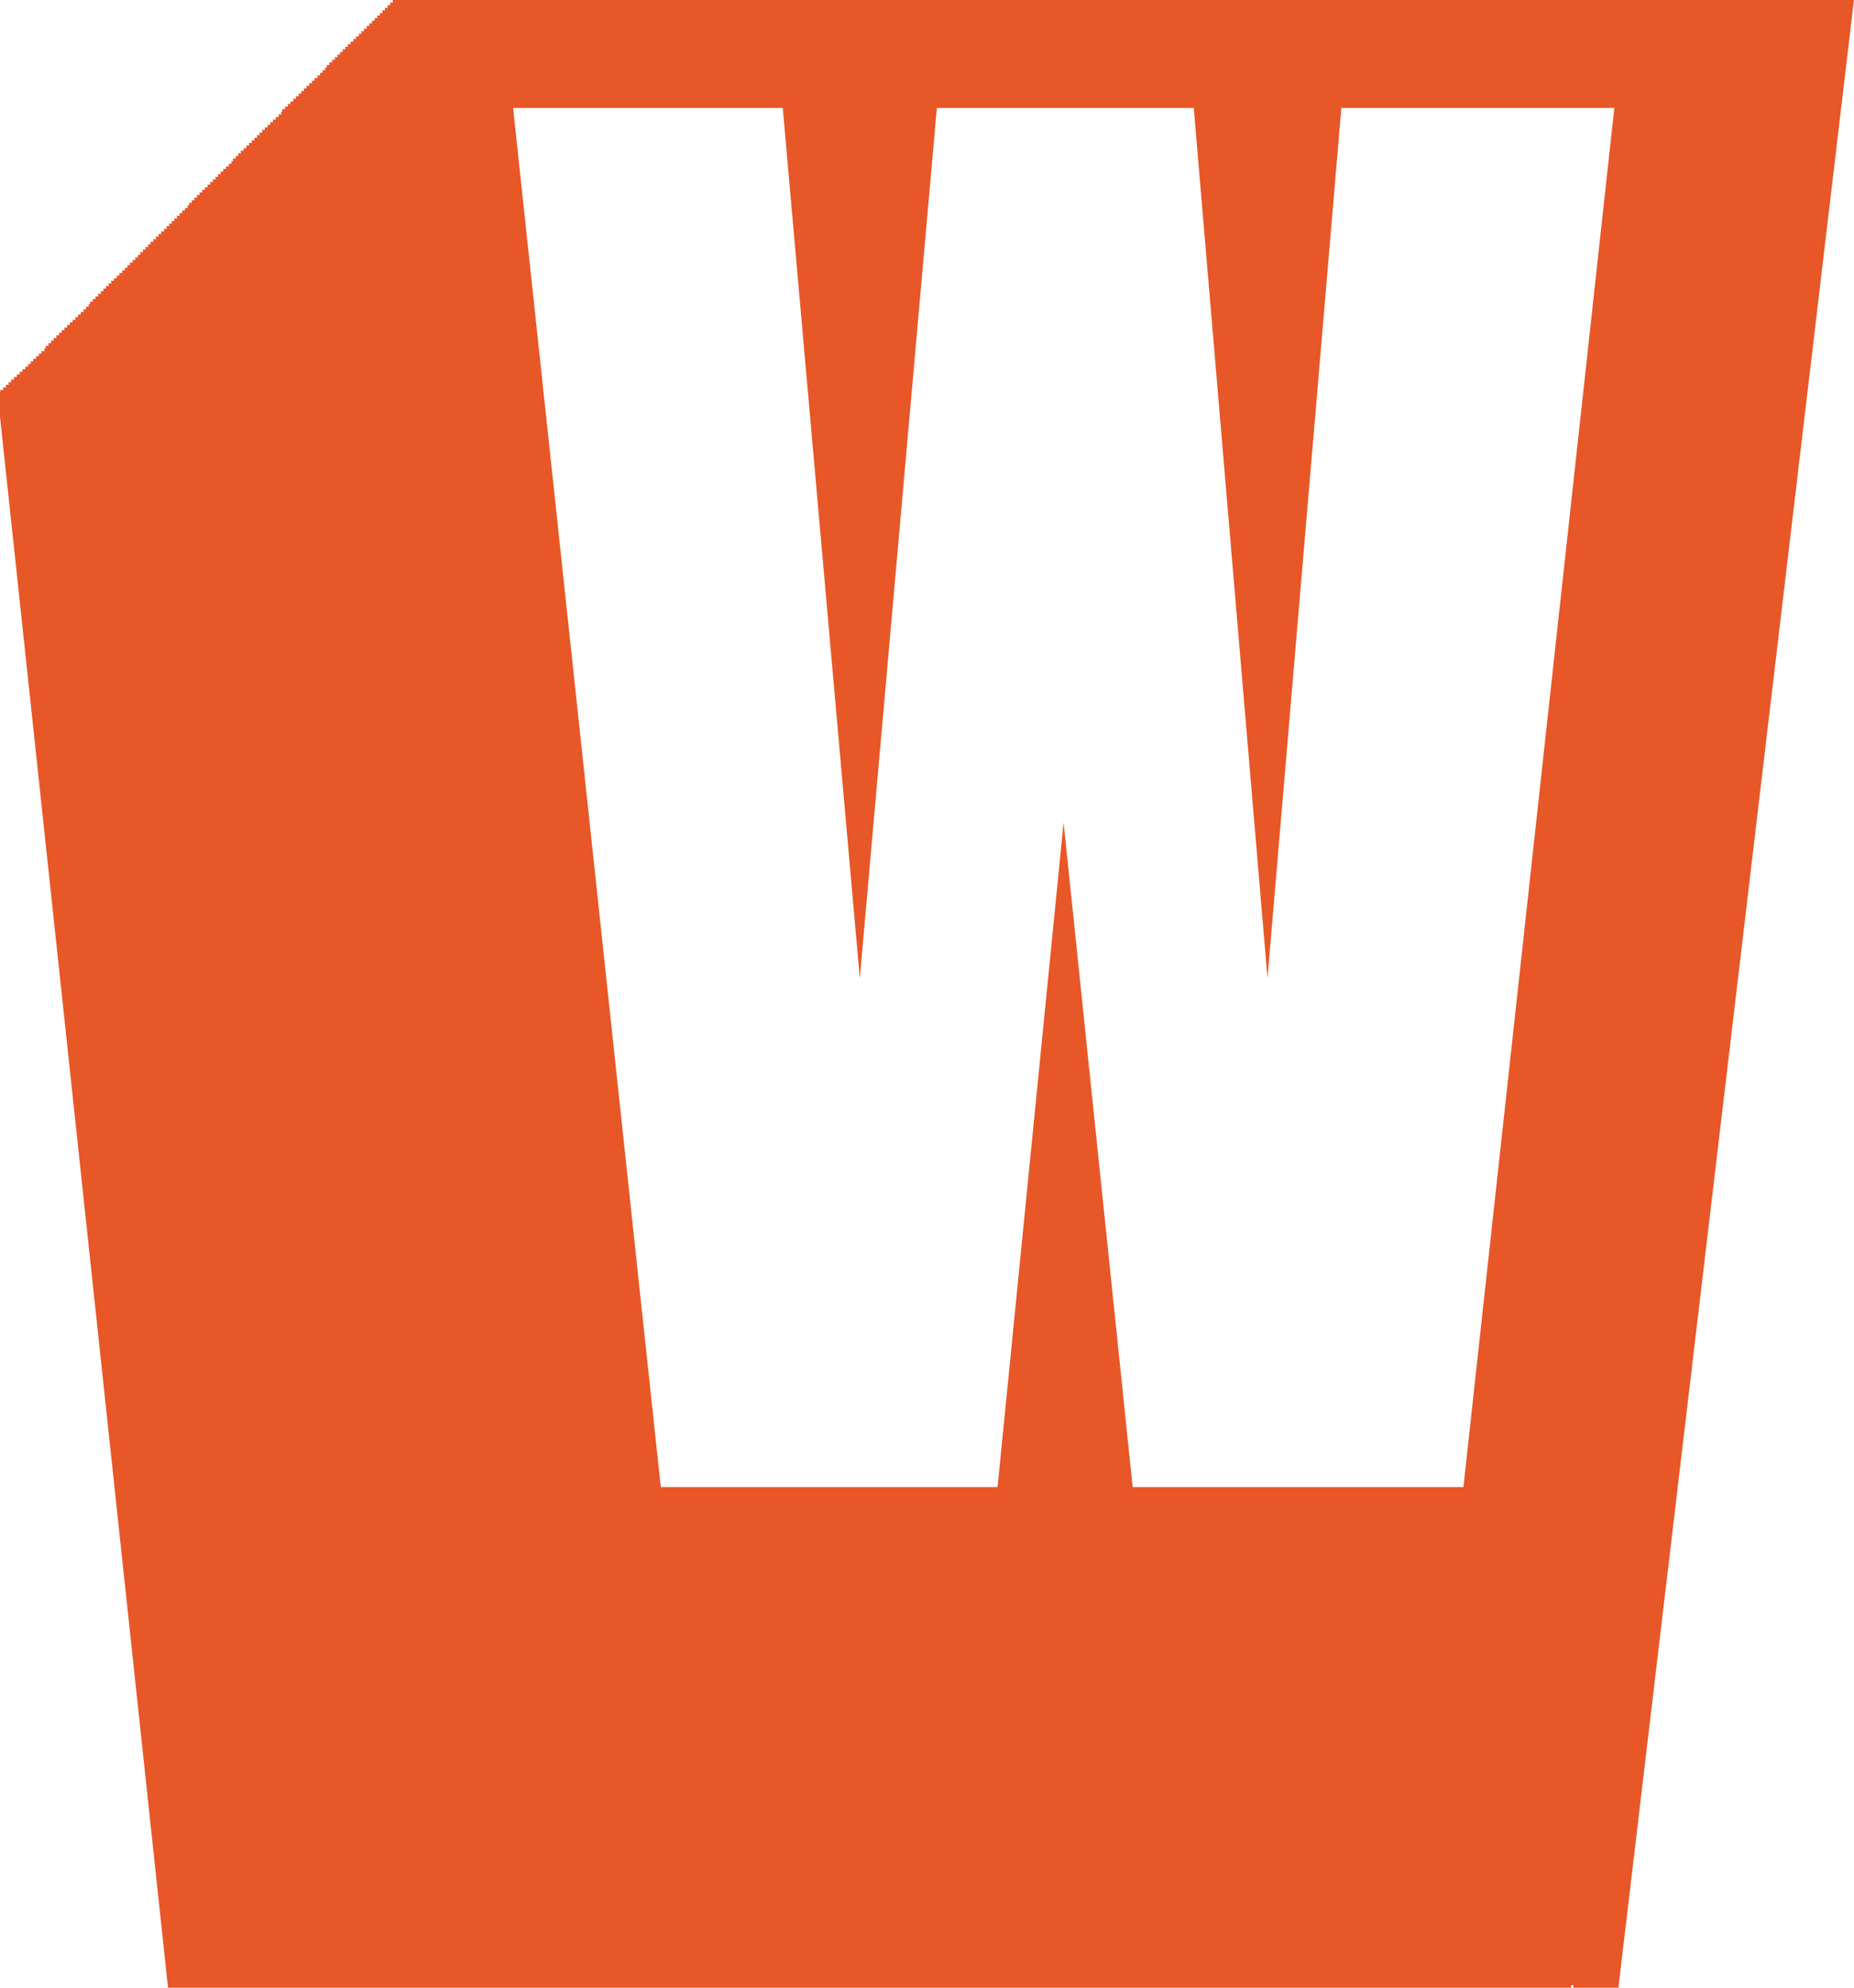 <svg viewBox="0 0 336.88 361.22" xmlns="http://www.w3.org/2000/svg" data-name="Layer 1" id="Layer_1"><defs><style>.cls-1{fill:none;}.cls-2{fill:#e85727;}</style></defs><polygon points="230.32 177.76 216.89 19.63 170.21 19.63 156.21 177.76 142.21 19.63 93.19 19.63 120.03 270.25 181.3 270.25 193.26 149.46 205.81 270.25 265.91 270.25 293.33 19.63 243.74 19.63 230.32 177.76" class="cls-1"></polygon><path transform="translate(-244.93 -361.54)" d="M560.16,361.54H316.28l.05.47h-.52l.05.47h-.53l.05.48h-.52l.05.47h-.52l.05.47h-.52l.05.47h-.53l.05.47H313l0,.48h-.52l.05.47H312l.05.47h-.53l.05.48h-.52l.05.47h-.52l.05.47h-.52l.05.47h-.53l0,.47h-.52l.05.48h-.52l0,.47h-.53l.05.47h-.52l.06.47h-.53l.05.48h-.52l.05.47h-.52l.05.47h-.53l.05.47h-.52l0,.48h-.52l.05.47h-.53l.06.47H304l.05.47h-.52l.05.48h-.52l.05.47h-.52l.05.47h-.53l0,.48h-.52l.05.47h-.52l0,.47h-.52l.05.47h-.53l.05.47h-.52l.05.48h-.52l.05.47h-.52l0,.47h-.52l.06.48h-.53l0,.47h-.52l.05.47h-.52l0,.47h-.53l.05.47H296l.05.48h-.52l.05.47H295l.06.47h-.53l0,.47h-.52l.05.48h-.52l0,.47h-.52l.05.47h-.53l.05.48h-.52l.05.47h-.52l.05.47h-.53l.06.47h-.53l.05.47h-.52l0,.48h-.52l.05.47h-.52l0,.47h-.53l.05.48h-.52l.05.47h-.52l.05.47h-.52l.05.47H287l0,.47h-.52l.05.48H286l0,.47h-.53l.05.47h-.52l.05.48h-.52l.05.47h-.52l.05.47h-.52l.05.47h-.53l.05.48h-.52l0,.47h-.52l.05.47h-.53l.06.47h-.53l.05.47h-.52l.05.48h-.52l.05.47h-.52l.05.47h-.53l.05.48H279l.05.47h-.52l0,.47H278l.06.47h-.53l.05.47h-.52l.05.48h-.52l.05.47h-.53l.05.47h-.52l.05.48h-.52l.05.47h-.52l.05.47h-.52l0,.47h-.53l.05.47h-.52l.05.48h-.52l.05.47h-.53l.05.47h-.52l.05.48h-.52l.05.47h-.52l.05.47h-.52l.05.47H270l0,.48h-.52l.05.47H269l.05.47h-.53l.05.47h-.52l.05.47h-.52l.05.48h-.52l.05.47h-.53l0,.47h-.52l.05.48h-.52l0,.47h-.52l.05.47h-.53l.06.47h-.53l.05.47h-.52l.05.48h-.52l.05.47h-.53l.05.47h-.52l0,.48h-.52l.05.47h-.52l0,.47H261l.05.47h-.53l.05.48h-.52l.05.47h-.52l.05.47h-.53l0,.47h-.52l.05.48h-.52l0,.47h-.52l.05.47h-.52l0,.47h-.53l.05.48h-.52l.05.47h-.52l0,.47h-.53l.06.48h-.53l.05.46h-.52l.05.48h-.52l.05.47h-.53l0,.47H253l0,.48h-.52l0,.47H252l0,.47h-.52l0,.47h-.53l.05.48h-.52l.05.47h-.52l.05.47h-.53l0,.47h-.52l0,.48h-.52l0,.47h-.52l0,.47h-.52l0,.47h-.53l.05.48h-.52l.05.47h-.52l.05.47h-.53l0,.47h-.52l0,.47h-.52l31,289.88H530.4l0-.47h.42l0,.47H539L581.8,361.54Zm-222,19.62h49l14,158.14,14-158.14h46.68L475.24,539.3l13.42-158.14h49.6L510.84,631.78h-60.1L438.19,511l-12,120.78H365" class="cls-2"></path></svg>